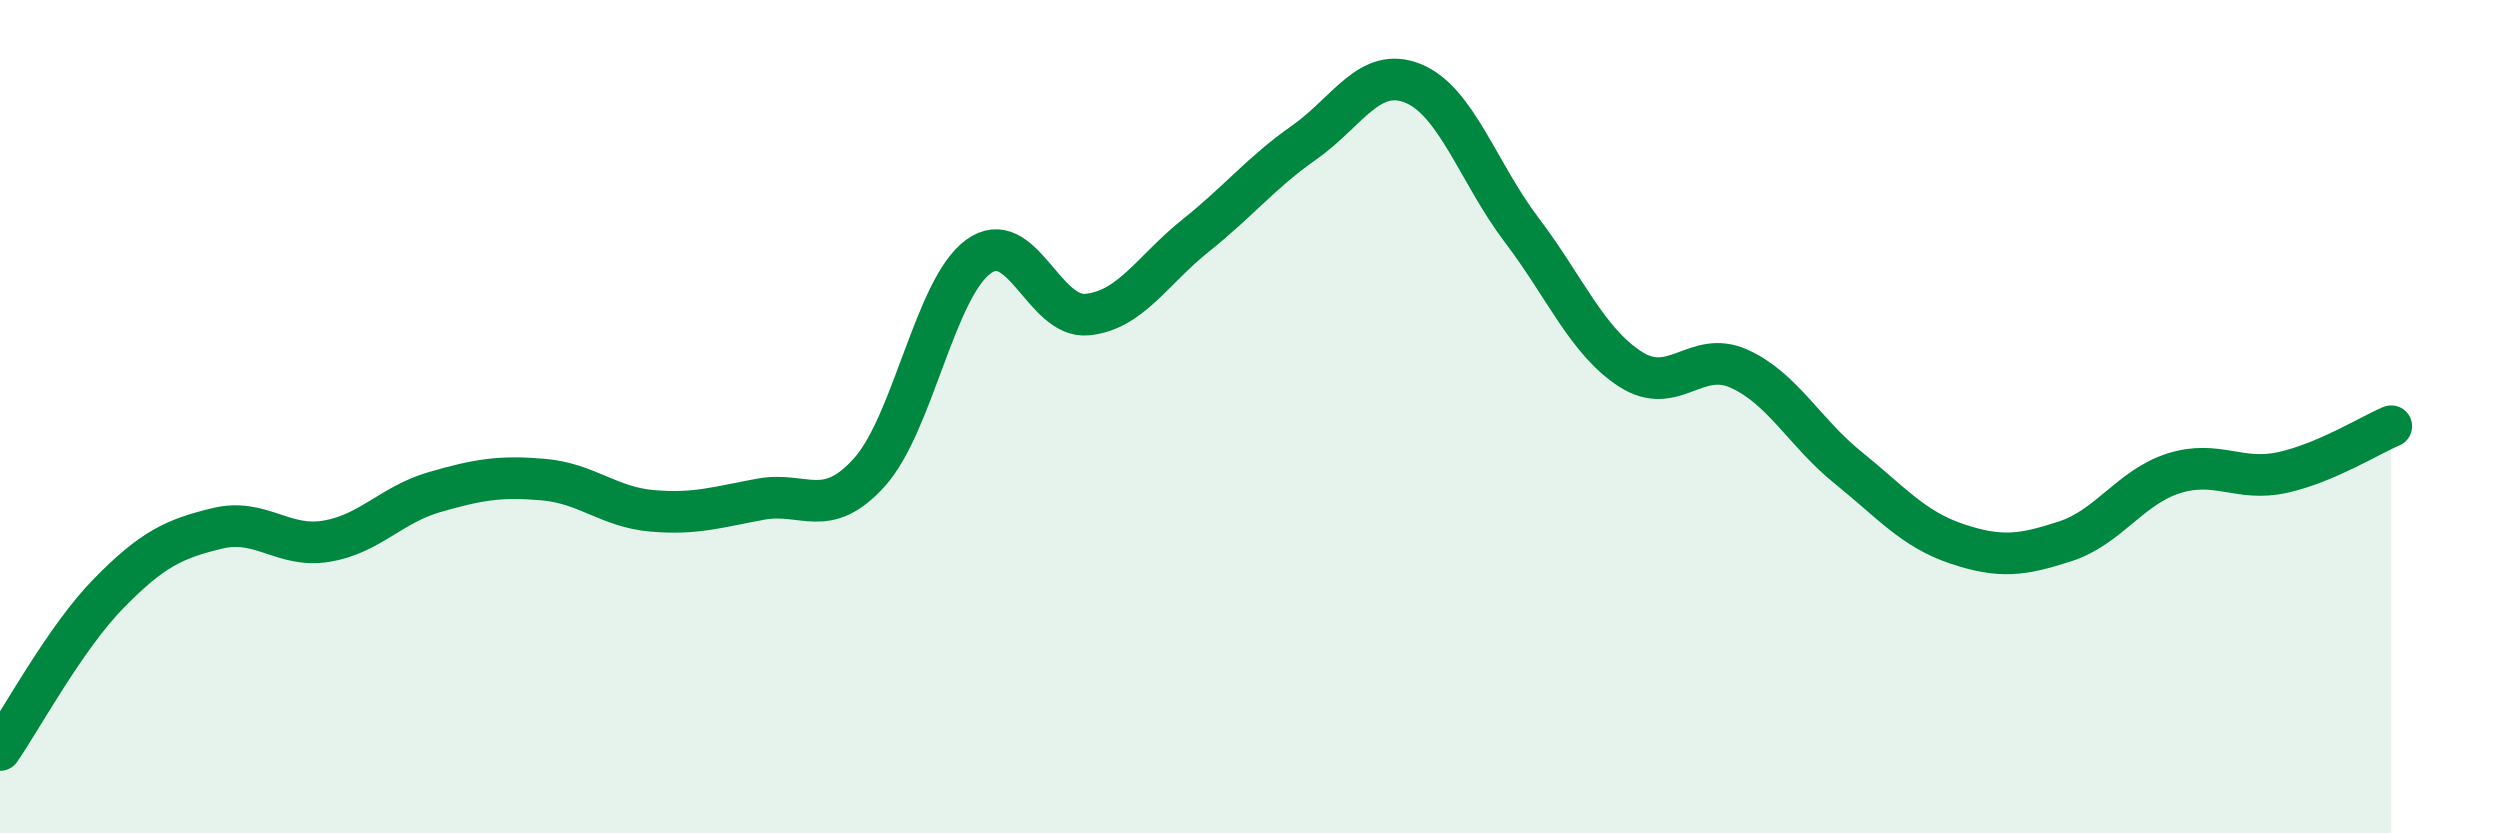 
    <svg width="60" height="20" viewBox="0 0 60 20" xmlns="http://www.w3.org/2000/svg">
      <path
        d="M 0,18 C 0.52,17.25 1.57,15.3 2.61,14.24 C 3.65,13.18 4.18,12.93 5.22,12.68 C 6.26,12.43 6.79,13.16 7.83,12.99 C 8.87,12.82 9.39,12.11 10.43,11.81 C 11.47,11.51 12,11.42 13.04,11.51 C 14.08,11.6 14.61,12.17 15.65,12.26 C 16.69,12.35 17.22,12.17 18.26,11.98 C 19.3,11.79 19.83,12.49 20.87,11.33 C 21.91,10.17 22.44,6.92 23.48,6.16 C 24.52,5.4 25.05,7.65 26.09,7.55 C 27.13,7.45 27.66,6.48 28.7,5.65 C 29.74,4.82 30.26,4.15 31.3,3.42 C 32.34,2.69 32.87,1.58 33.91,2 C 34.95,2.42 35.48,4.15 36.52,5.52 C 37.56,6.89 38.09,8.19 39.13,8.86 C 40.17,9.53 40.7,8.38 41.74,8.85 C 42.78,9.32 43.31,10.38 44.35,11.22 C 45.39,12.06 45.92,12.7 46.96,13.05 C 48,13.4 48.53,13.33 49.57,12.99 C 50.61,12.65 51.13,11.69 52.17,11.36 C 53.21,11.03 53.74,11.57 54.78,11.34 C 55.82,11.11 56.87,10.45 57.39,10.23L57.39 20L0 20Z"
        fill="#008740"
        opacity="0.1"
        stroke-linecap="round"
        stroke-linejoin="round"
      />
      <path
        d="M 0,18 C 0.52,17.25 1.57,15.3 2.61,14.24 C 3.65,13.18 4.18,12.93 5.22,12.68 C 6.26,12.43 6.79,13.16 7.83,12.99 C 8.87,12.82 9.39,12.11 10.43,11.81 C 11.47,11.51 12,11.42 13.04,11.51 C 14.08,11.6 14.61,12.17 15.65,12.26 C 16.69,12.35 17.22,12.17 18.26,11.98 C 19.3,11.79 19.83,12.49 20.87,11.33 C 21.91,10.17 22.44,6.92 23.48,6.16 C 24.52,5.4 25.05,7.65 26.09,7.55 C 27.13,7.45 27.66,6.48 28.7,5.65 C 29.74,4.82 30.26,4.15 31.3,3.42 C 32.34,2.69 32.87,1.58 33.91,2 C 34.95,2.42 35.48,4.15 36.52,5.52 C 37.56,6.89 38.09,8.19 39.13,8.86 C 40.17,9.53 40.7,8.38 41.74,8.85 C 42.78,9.32 43.31,10.38 44.35,11.22 C 45.39,12.06 45.92,12.7 46.96,13.05 C 48,13.4 48.53,13.33 49.57,12.99 C 50.61,12.65 51.13,11.69 52.17,11.36 C 53.21,11.03 53.74,11.57 54.78,11.34 C 55.82,11.11 56.87,10.45 57.39,10.23"
        stroke="#008740"
        stroke-width="1"
        fill="none"
        stroke-linecap="round"
        stroke-linejoin="round"
      />
    </svg>
  